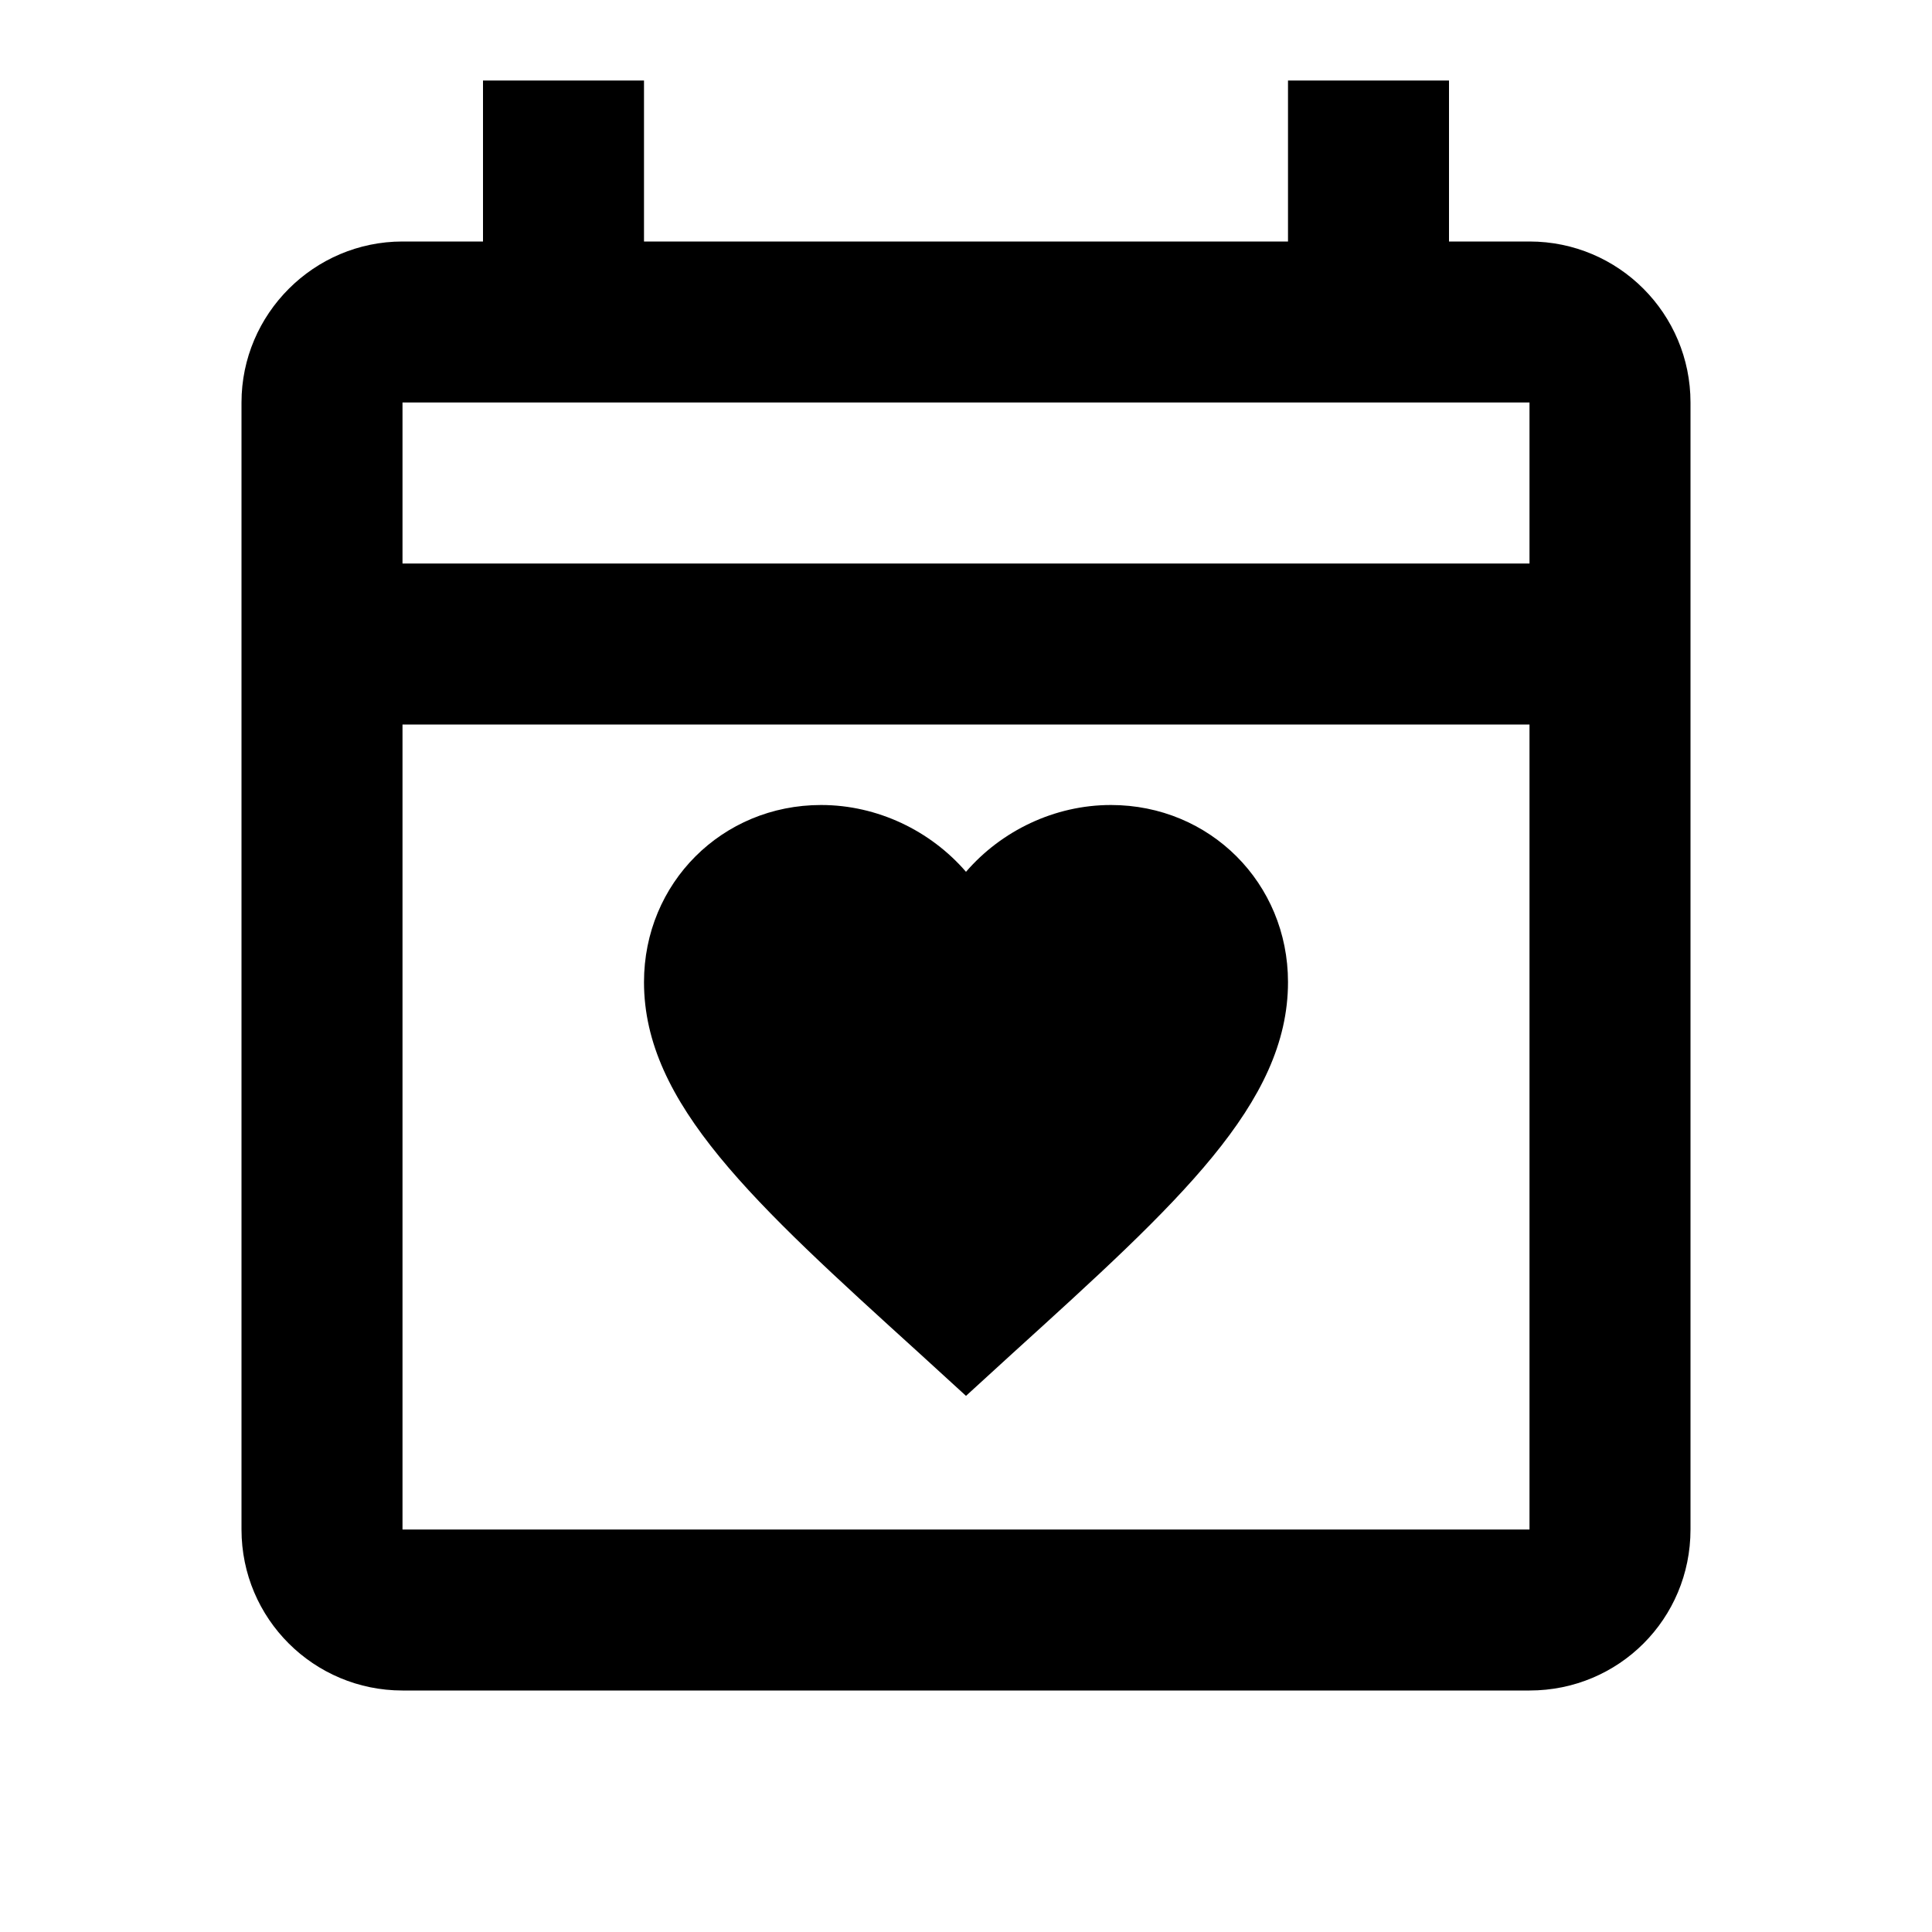 <svg fill="currentColor" xmlns="http://www.w3.org/2000/svg" id="mdi-calendar-heart-outline" viewBox="0 0 24 24"><path d="M16 12.2C16 13.71 14.64 14.94 12.58 16.81L12 17.34L11.42 16.81C9.36 14.94 8 13.71 8 12.2C8 10.97 8.97 10 10.2 10C10.9 10 11.56 10.32 12 10.83C12.44 10.32 13.1 10 13.8 10C15.03 10 16 10.97 16 12.2M21 5V19C21 20.11 20.11 21 19 21H5C3.9 21 3 20.11 3 19V5C3 3.9 3.9 3 5 3H6V1H8V3H16V1H18V3H19C20.11 3 21 3.9 21 5M5 5V7H19V5H5M19 19V9H5V19H19Z" /></svg>